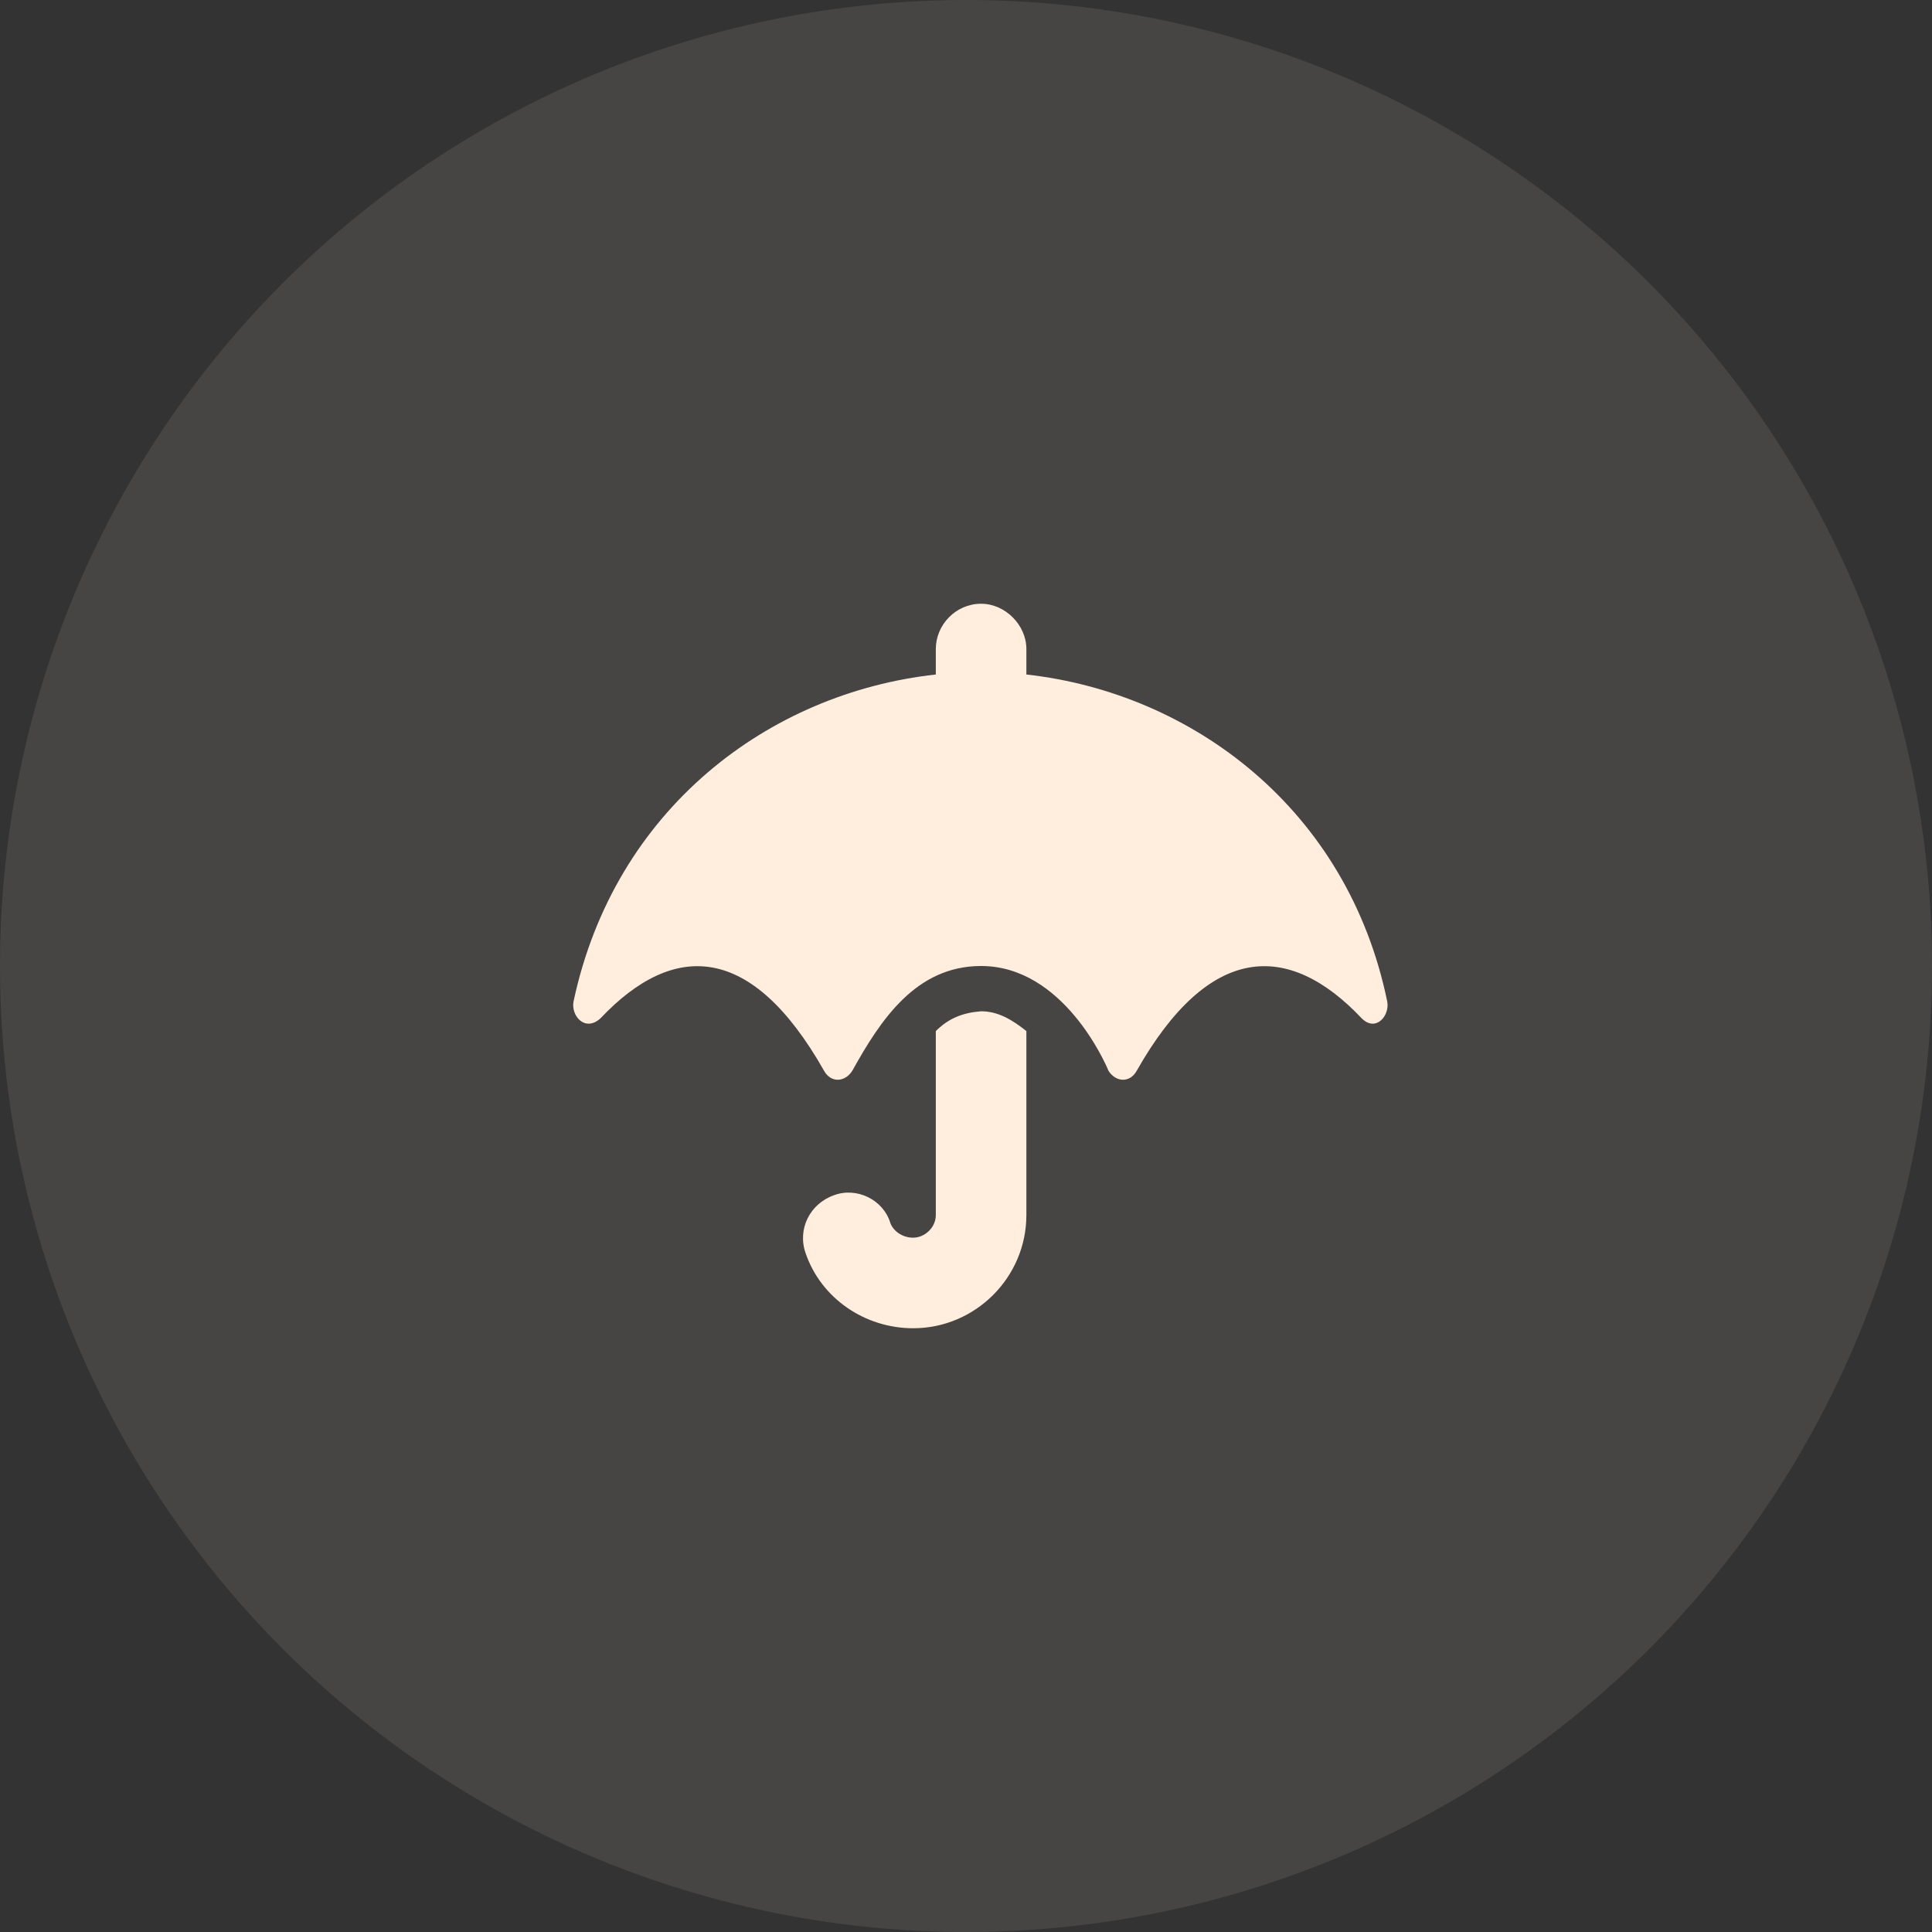 <svg width="64" height="64" viewBox="0 0 64 64" fill="none" xmlns="http://www.w3.org/2000/svg">
<rect x="0" y="0" width="64" height="64" fill="#333333" stroke="none"/>
<circle opacity="0.1" cx="32" cy="32" r="32" fill="#FFEEDD"/>
<path d="M45.953 33.172C46.047 33.641 45.578 34.203 45.109 33.734C42.672 31.156 40.047 31.25 37.656 35.469C37.422 35.891 36.953 35.844 36.719 35.469C36.625 35.234 35.219 32 32.5 32C30.344 32 29.172 33.781 28.234 35.469C28 35.844 27.531 35.891 27.297 35.469C24.906 31.25 22.328 31.156 19.891 33.734C19.375 34.203 18.906 33.641 19 33.172C20.359 26.797 25.469 22.953 31 22.344V21.5C31 20.703 31.656 20 32.5 20C33.297 20 34 20.703 34 21.5V22.344C39.484 22.953 44.641 26.797 45.953 33.172ZM31 34.156C31.422 33.734 31.891 33.547 32.5 33.5C33.062 33.5 33.531 33.781 34 34.156V40.25C34 42.312 32.312 44 30.25 44C28.656 44 27.203 43.016 26.688 41.516C26.406 40.719 26.828 39.875 27.625 39.594C28.375 39.312 29.266 39.734 29.5 40.531C29.594 40.766 29.875 41 30.25 41C30.625 41 31 40.672 31 40.25V34.156Z" fill="#FFEEDD"/>
</svg>
